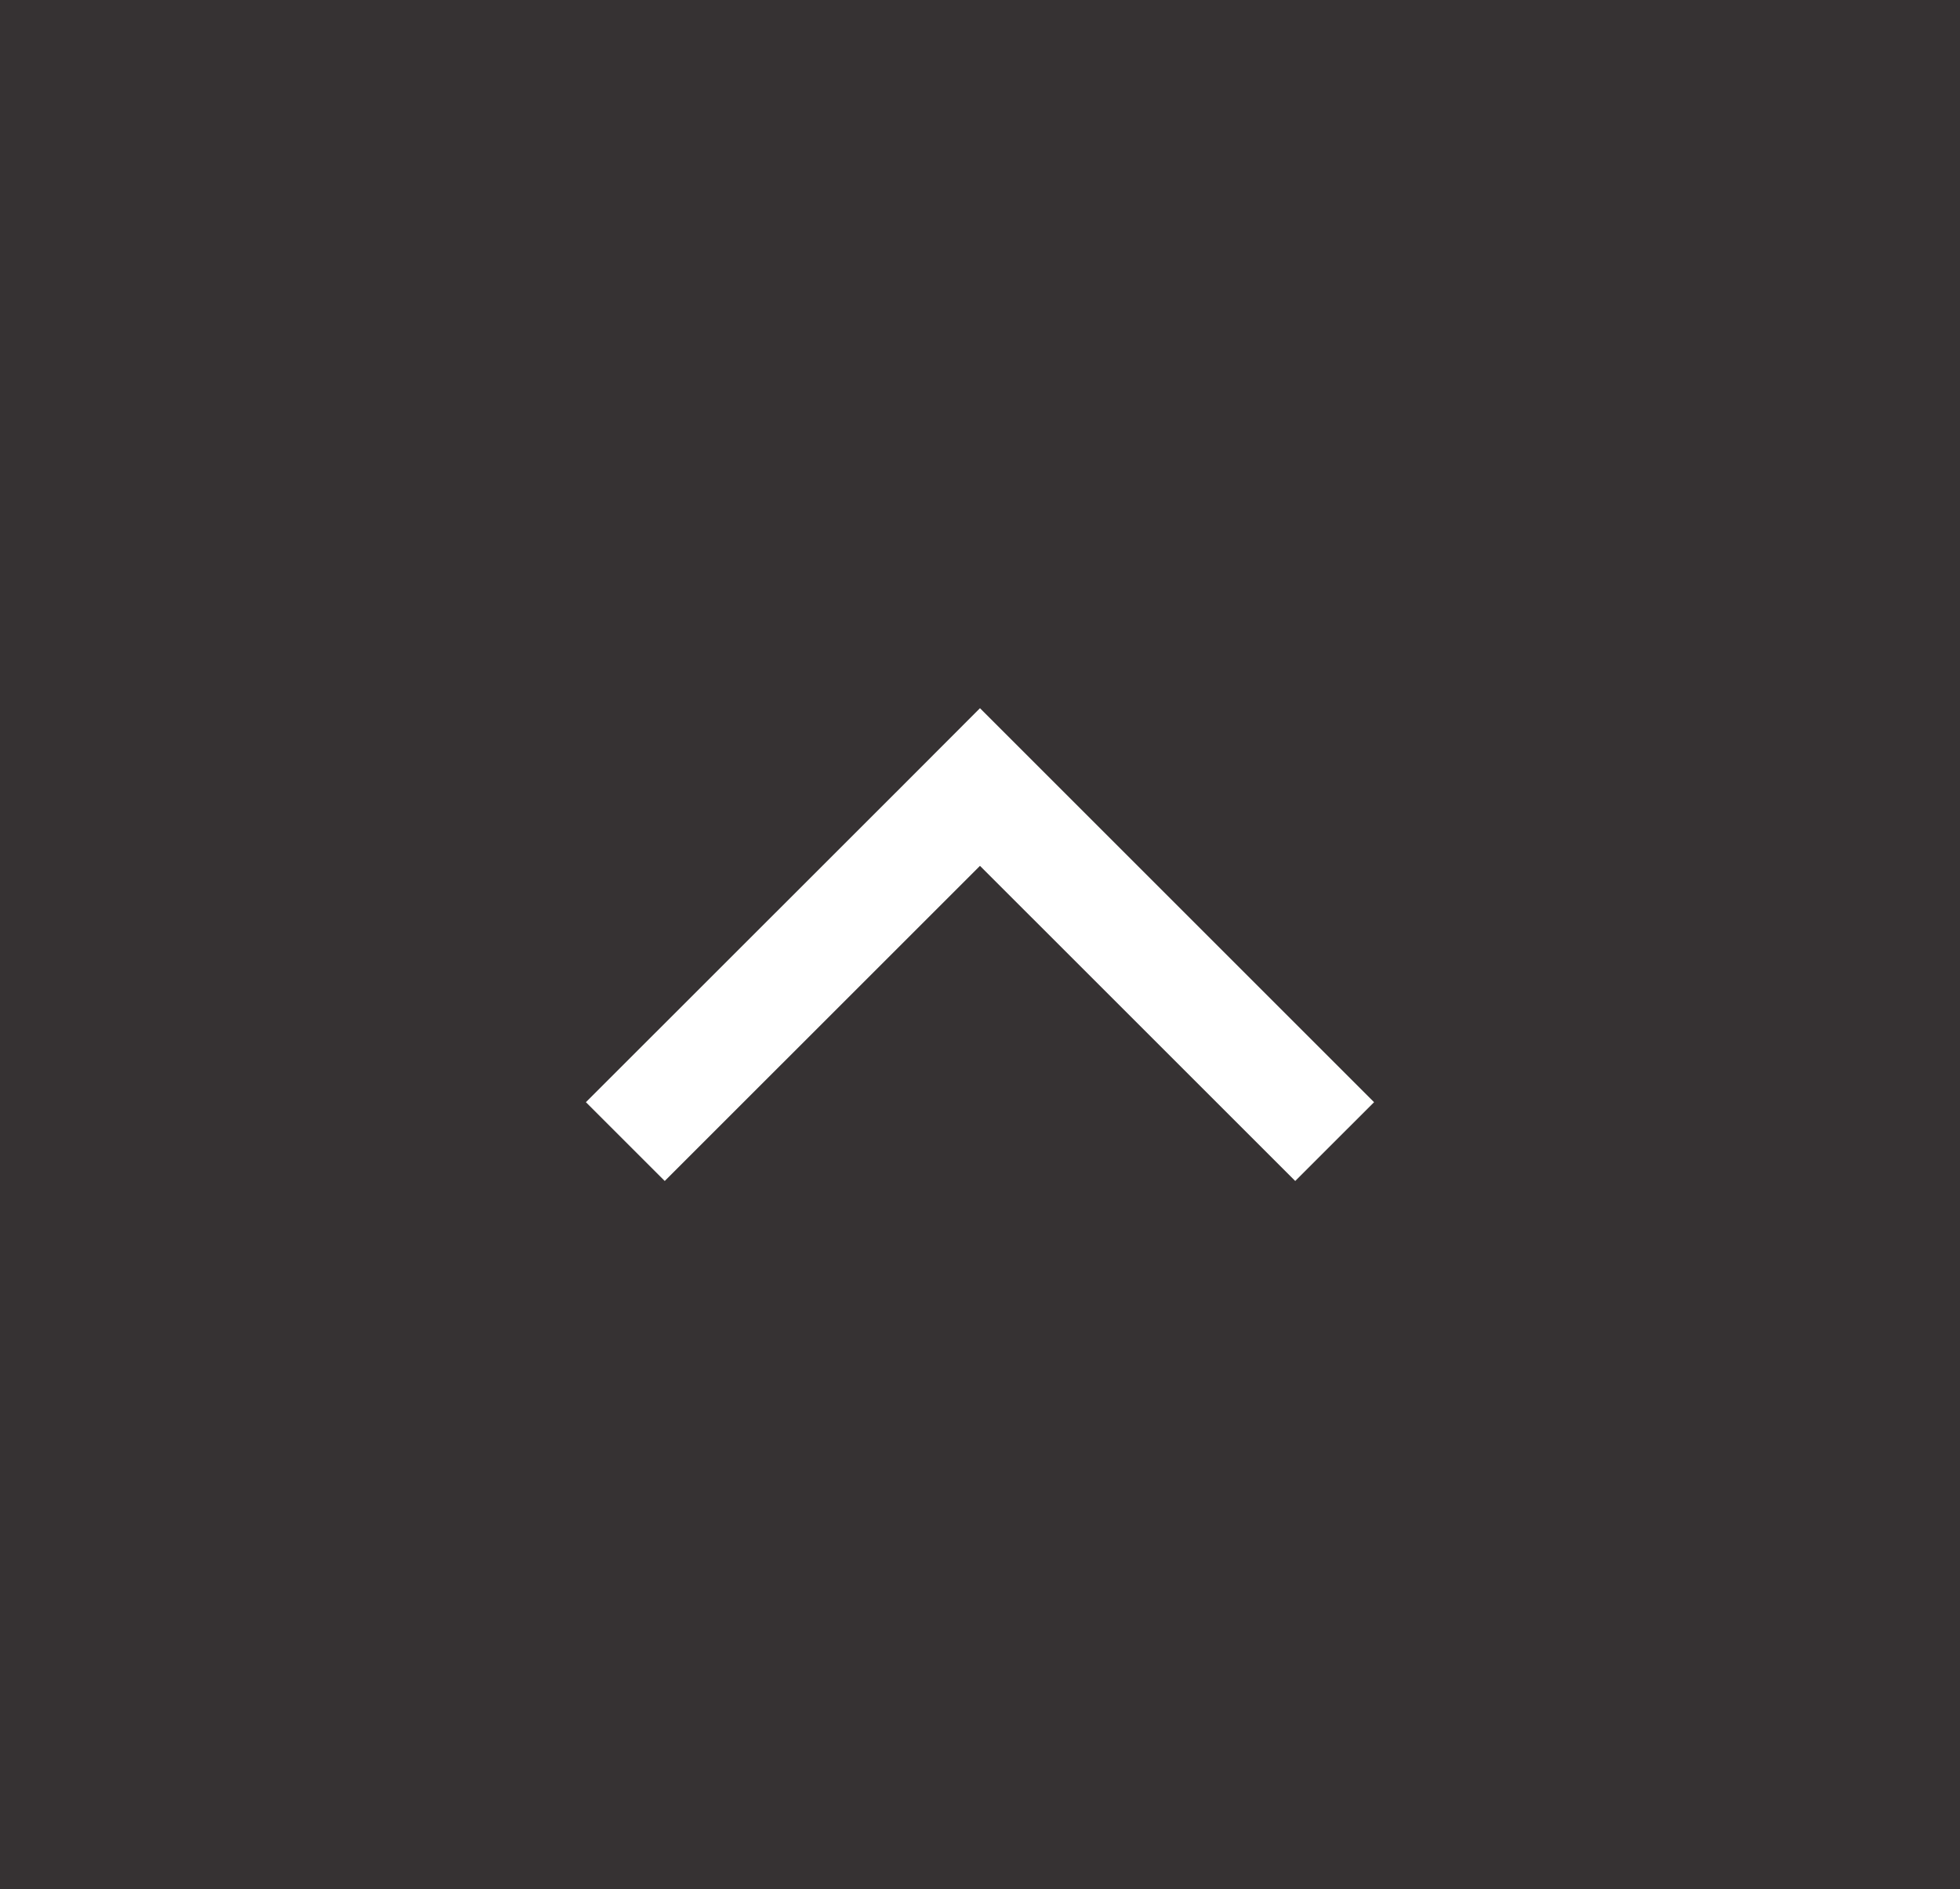 <?xml version="1.0" encoding="utf-8"?>
<!-- Generator: Adobe Illustrator 16.0.3, SVG Export Plug-In . SVG Version: 6.00 Build 0)  -->
<!DOCTYPE svg PUBLIC "-//W3C//DTD SVG 1.1//EN" "http://www.w3.org/Graphics/SVG/1.1/DTD/svg11.dtd">
<svg version="1.1" id="Layer_1" xmlns="http://www.w3.org/2000/svg" xmlns:xlink="http://www.w3.org/1999/xlink" x="0px" y="0px"
	 width="56.529px" height="54.5px" viewBox="-13.265 -12.25 56.529 54.5" enable-background="new -13.265 -12.25 56.529 54.5"
	 xml:space="preserve">
<rect x="-13.265" y="-12.25" width="56.529" height="54.5" fill="#808080" stroke="none"/>
<title>icon_up</title>
<desc>Created with Sketch.</desc>
<g>
	<rect x="-13.265" y="-12.25" opacity="0.8" fill="#231F20" width="56.529" height="54.5"/>
	<path id="Combined-Shape" fill="#FFFFFF" d="M12.728,10.455l-9.095,9.091l2.274,2.273l9.092-9.091l9.092,9.091l2.274-2.273
		L14.999,8.18L12.728,10.455z"/>
</g>
</svg>
